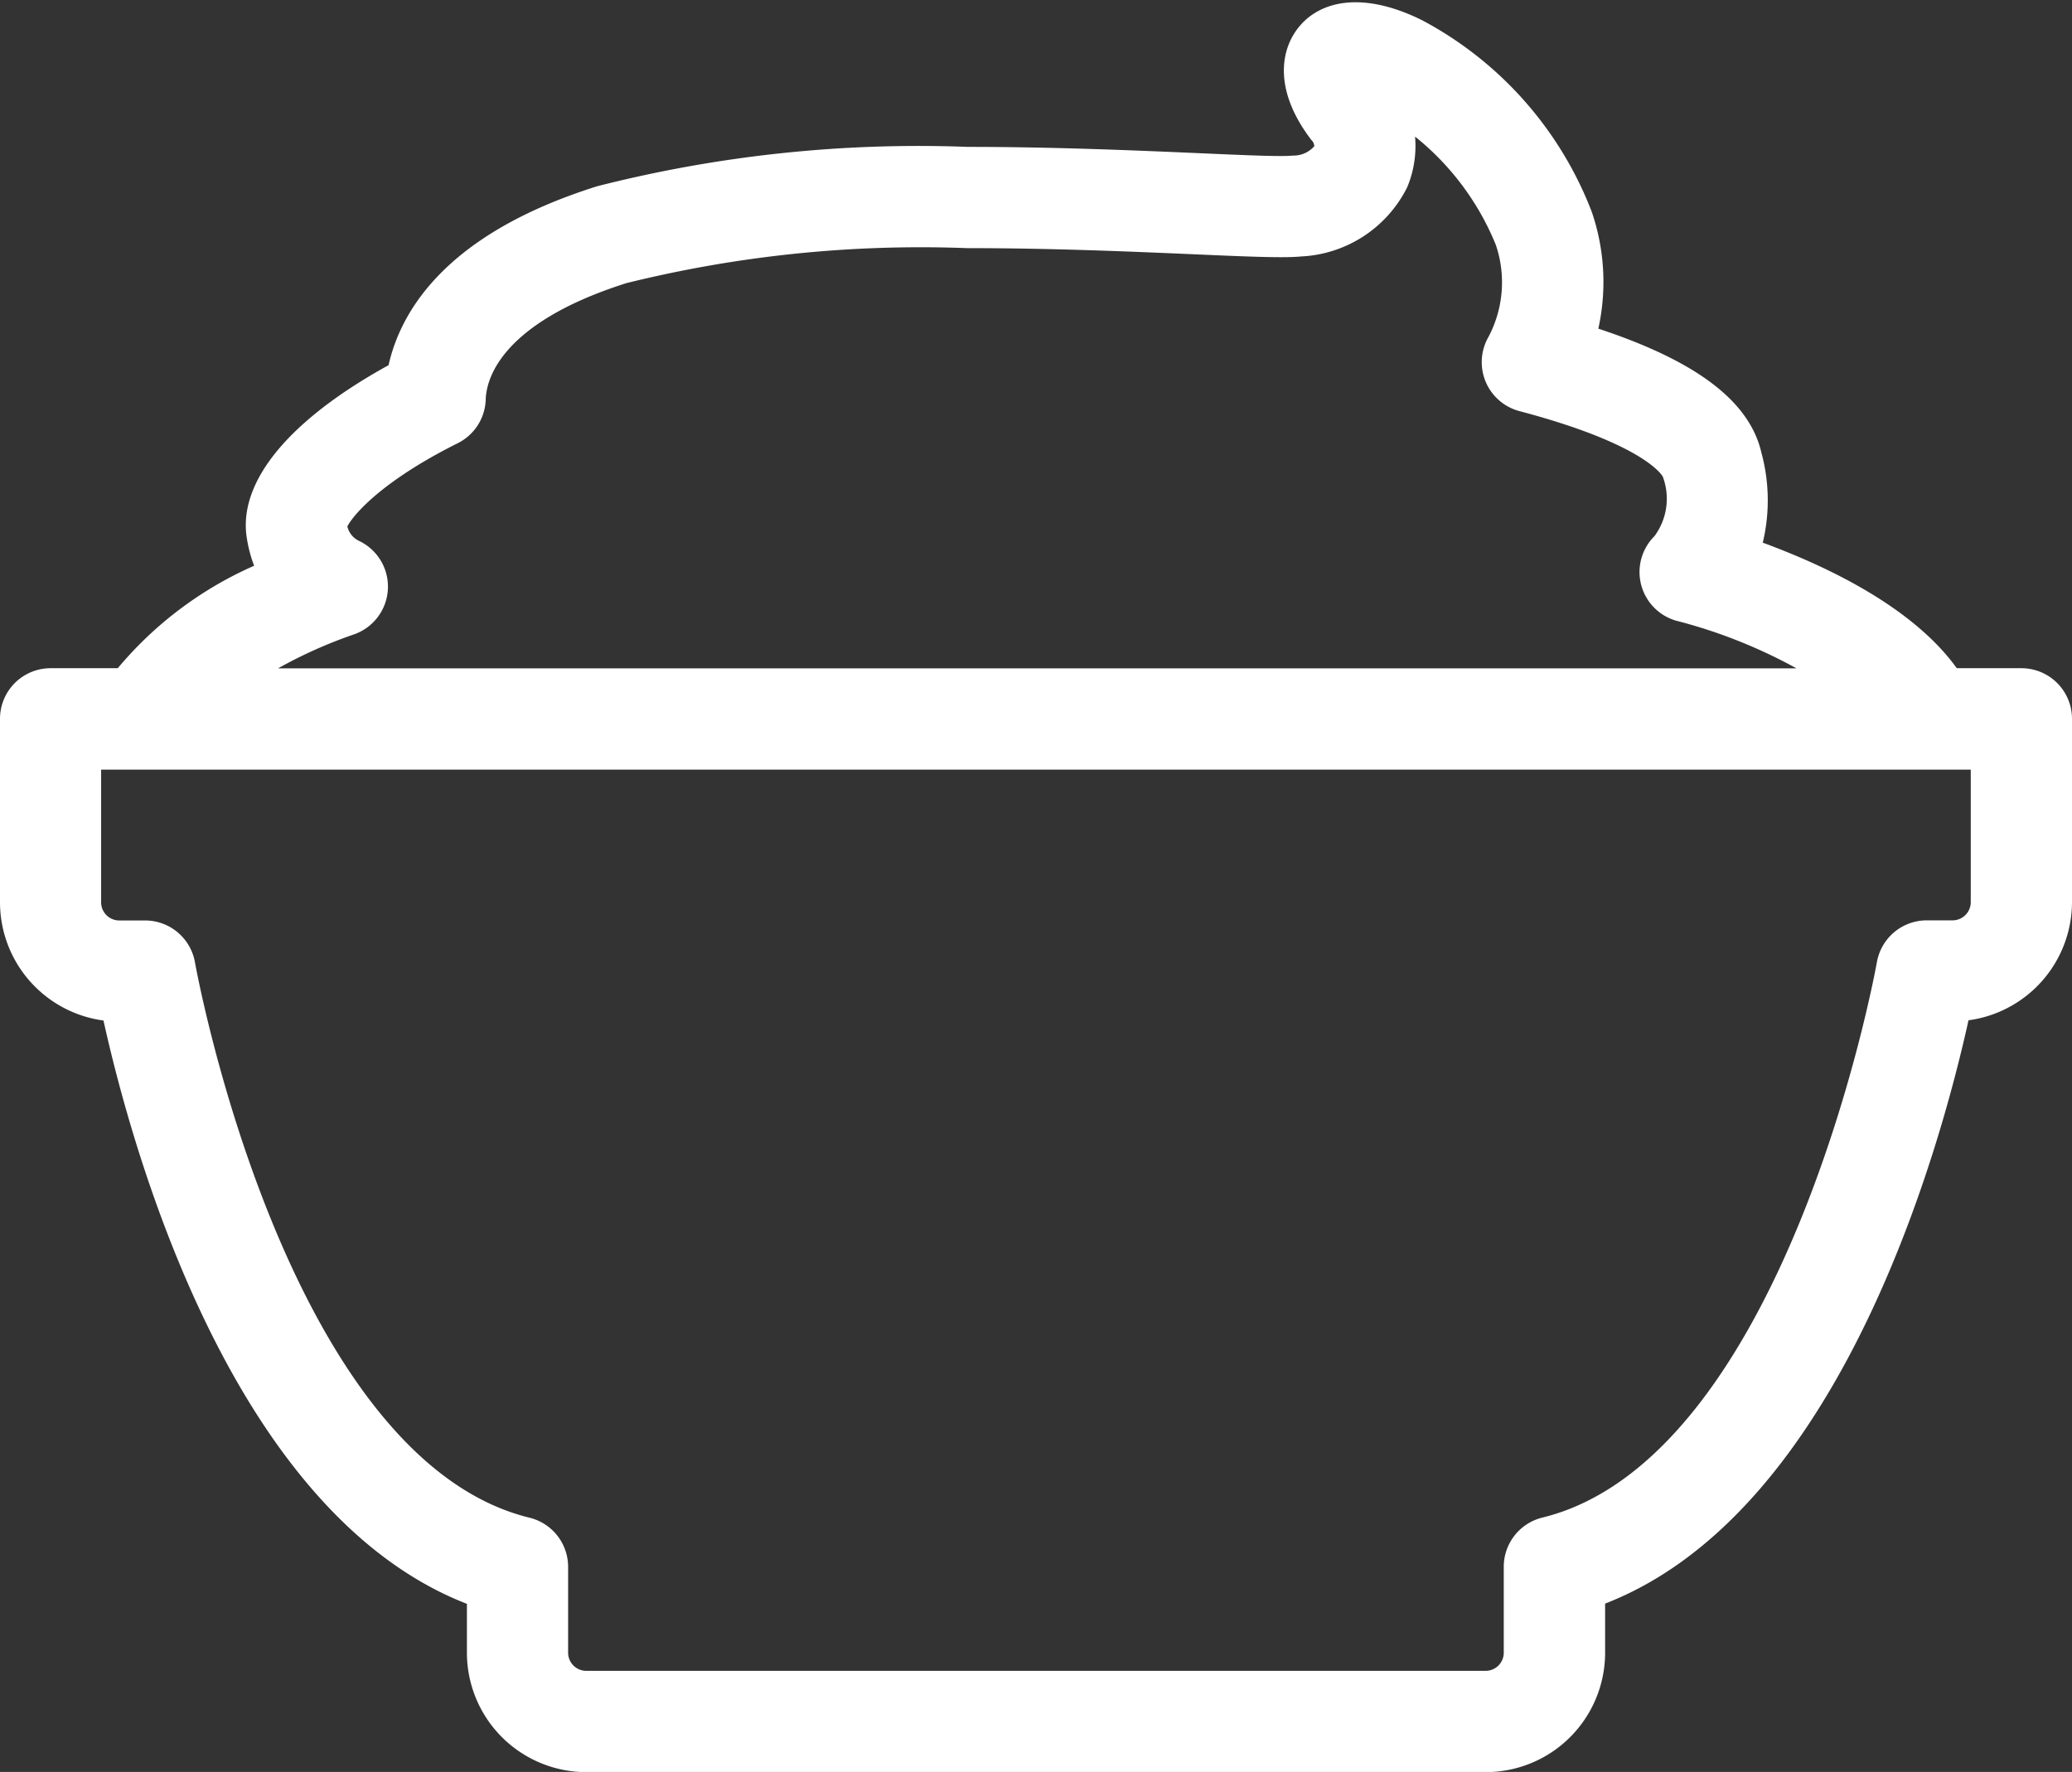 <svg xmlns="http://www.w3.org/2000/svg" width="53.62" height="45.855" viewBox="0 0 53.62 45.855"><rect x="0" y="0" width="53.62" height="45.855" fill="#333333" stroke="none"/><defs><style>.a{fill:#fff;stroke:#fff;stroke-linecap:round;stroke-linejoin:round;}</style></defs><g transform="translate(-399.5 -711.652)"><path class="a" d="M451.811,729.444H449.87c-.5-.811-1.83-2.215-5.365-3.437a4.208,4.208,0,0,0,.089-2.531c-.273-1.2-1.695-2.181-4.338-2.987a5.1,5.1,0,0,0-.032-3.179,8.953,8.953,0,0,0-4.138-4.683c-1.32-.659-2.341-.509-2.729.263-.162.324-.318,1.023.459,2.059a.721.721,0,0,1,.169.689,1.211,1.211,0,0,1-1.01.54c-.347.033-1.283-.011-2.5-.064-1.565-.068-3.709-.161-5.944-.161a33.181,33.181,0,0,0-9.441,1c-3.855,1.215-4.874,3.166-5.089,4.477-2.473,1.314-3.82,2.814-3.621,4.059a2.956,2.956,0,0,0,.376,1.067,9.171,9.171,0,0,0-3.971,2.888H400.81a.809.809,0,0,0-.81.81V735a2.591,2.591,0,0,0,2.588,2.589c.58,2.774,3.135,13.067,9.495,15.217v1.617a2.592,2.592,0,0,0,2.589,2.588h23.277a2.592,2.592,0,0,0,2.589-2.588V752.8c6.36-2.15,8.914-12.442,9.494-15.217A2.592,2.592,0,0,0,452.62,735v-4.744A.809.809,0,0,0,451.811,729.444Zm-43.3-1.853a.809.809,0,0,0,.068-1.489,1.052,1.052,0,0,1-.6-.859c0-.266.742-1.371,3.143-2.569a.809.809,0,0,0,.448-.7c.021-.673.455-2.358,4.006-3.477a32.192,32.192,0,0,1,8.954-.924c2.2,0,4.324.092,5.874.159,1.378.061,2.334.1,2.726.058a2.74,2.74,0,0,0,2.331-1.5,2.269,2.269,0,0,0-.356-2.311.885.885,0,0,1,.251.1,7.439,7.439,0,0,1,3.322,3.735,3.518,3.518,0,0,1-.242,2.837.81.81,0,0,0,.511,1.156c3.787,1,4.052,1.991,4.062,2.033a2.126,2.126,0,0,1-.319,2.019.81.81,0,0,0,.315,1.372,13.793,13.793,0,0,1,4.7,2.217H405.022A12.4,12.4,0,0,1,408.513,727.591ZM451,735a.971.971,0,0,1-.97.969h-.667a.81.81,0,0,0-.8.67c-.023.131-2.367,13.14-9.031,14.771a.81.81,0,0,0-.617.787v2.224a.97.97,0,0,1-.97.969H414.672a.97.97,0,0,1-.97-.969V752.2a.81.81,0,0,0-.617-.787c-6.665-1.632-9.009-14.64-9.032-14.771a.81.81,0,0,0-.8-.67h-.667a.97.97,0,0,1-.969-.969v-3.935H451Z" transform="translate(0 0)"/></g></svg>